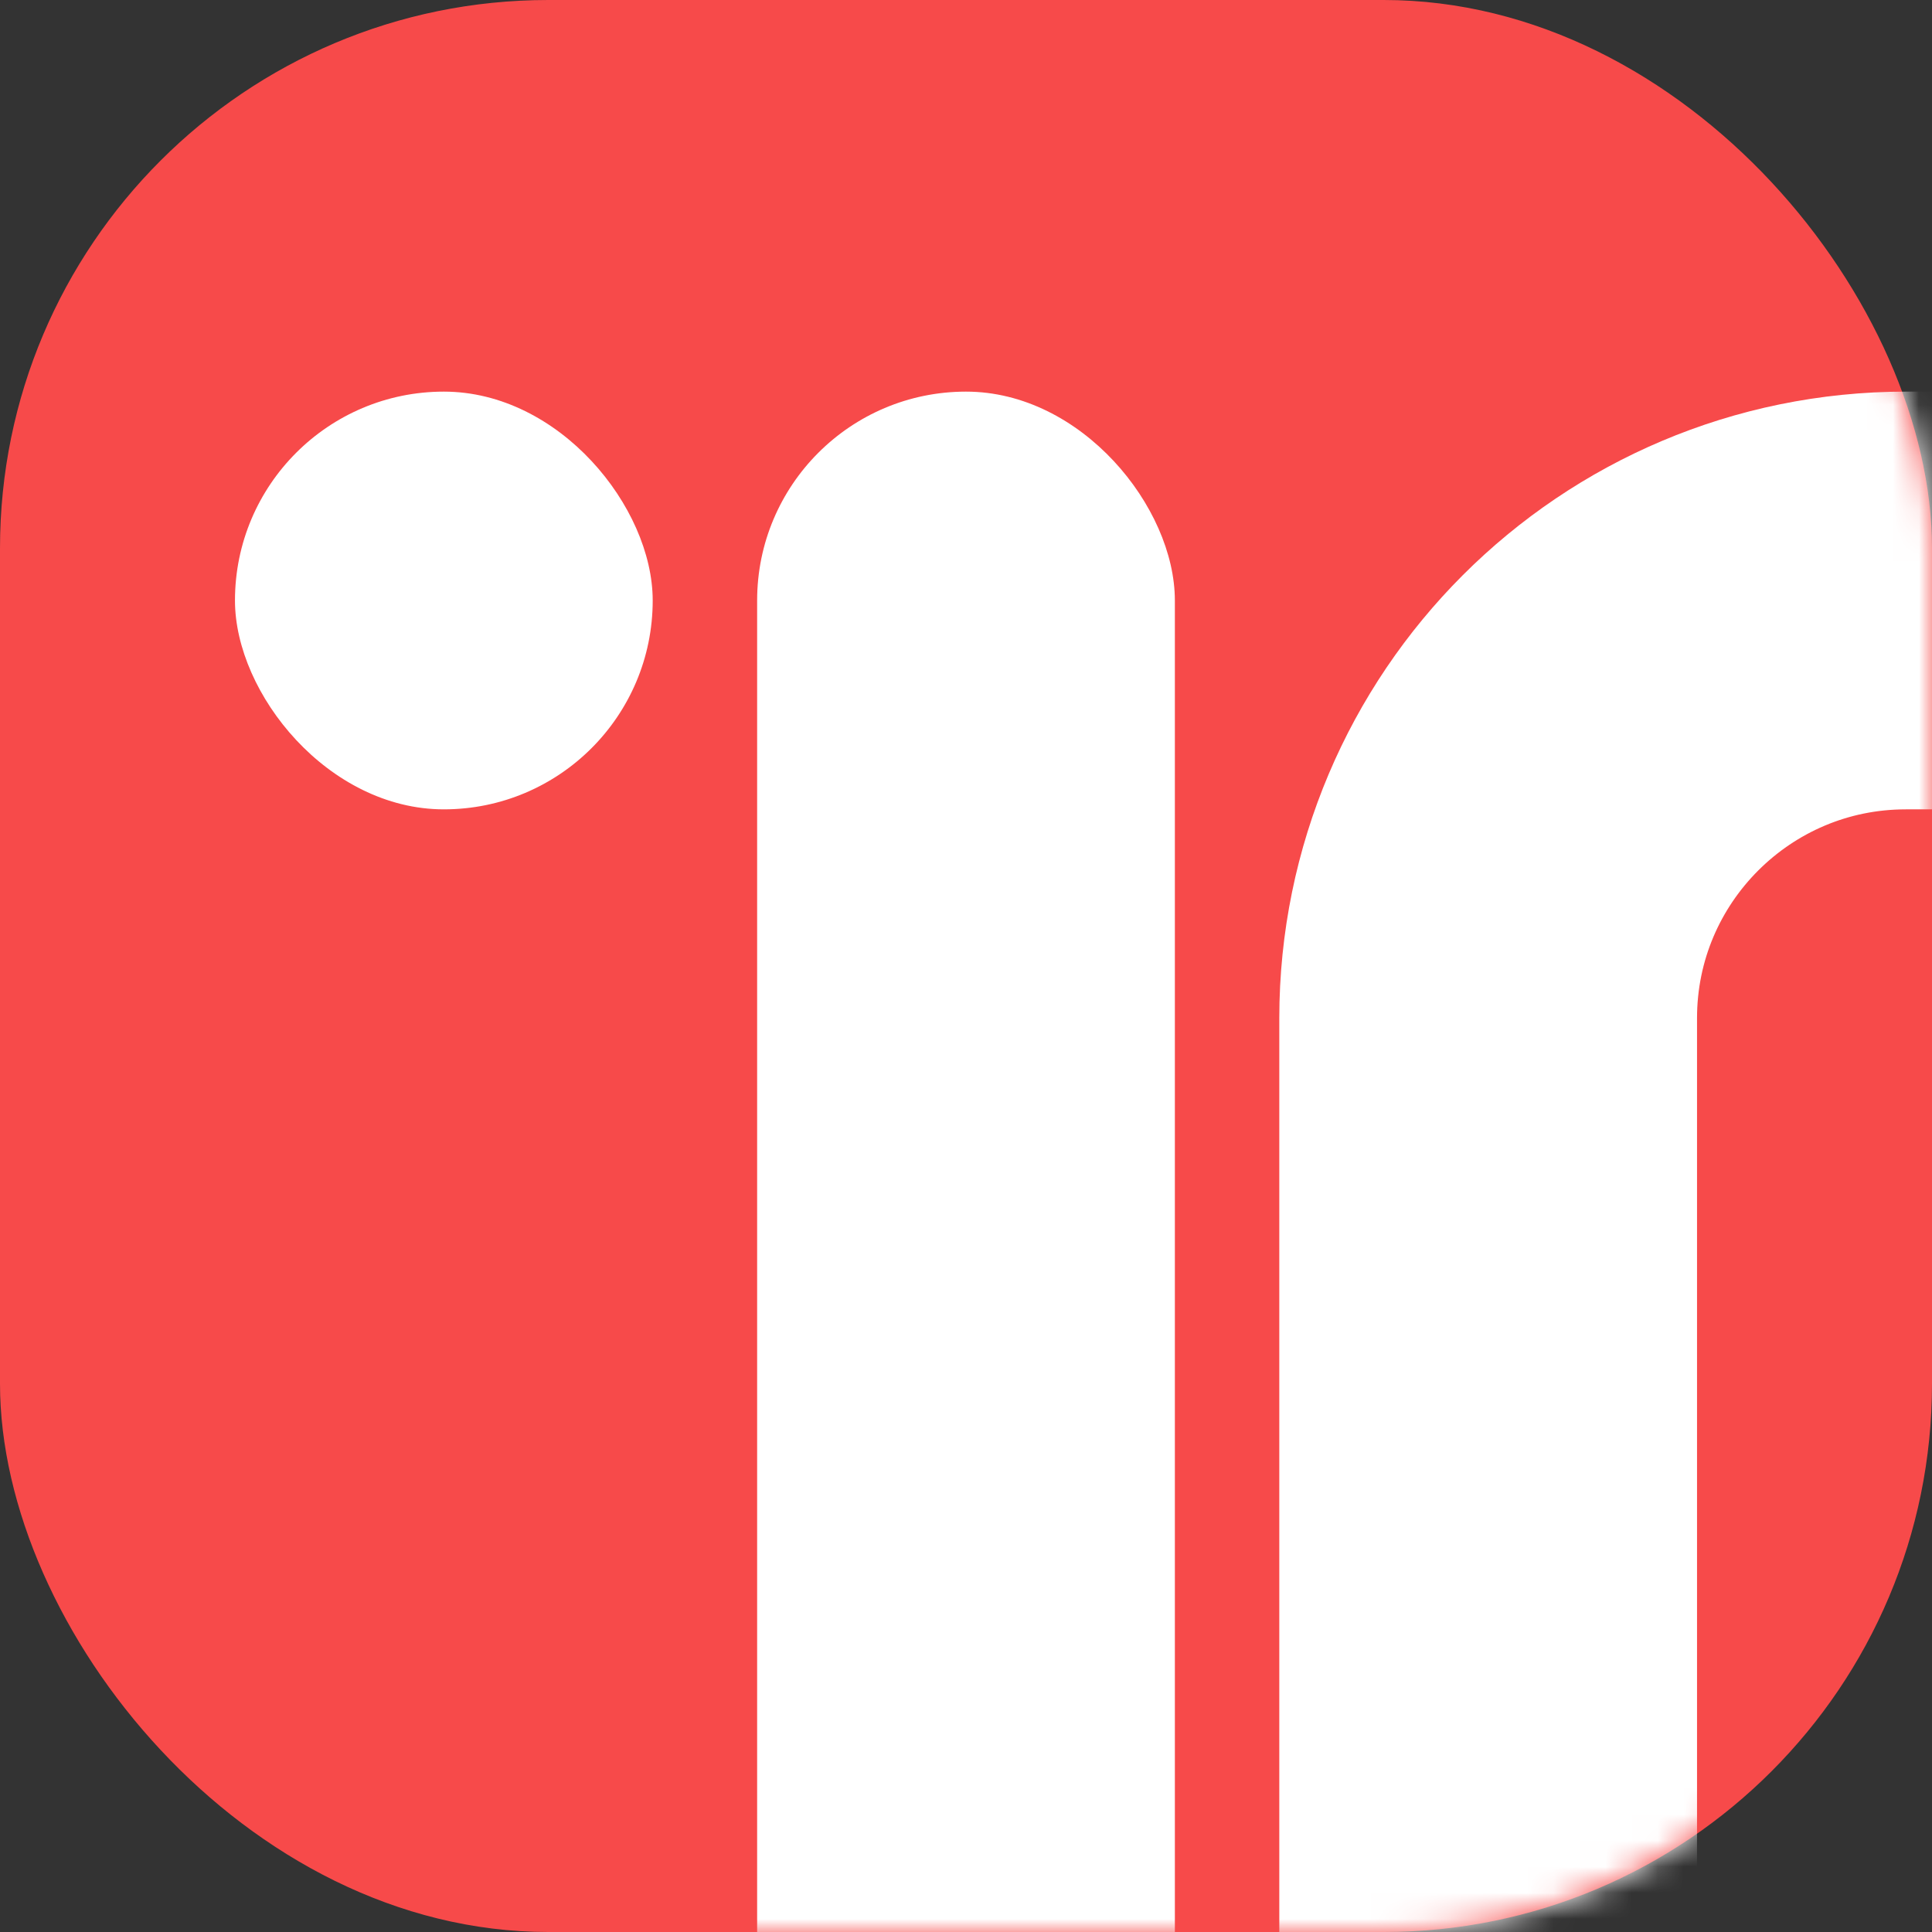 <?xml version="1.0" encoding="UTF-8"?> <svg xmlns="http://www.w3.org/2000/svg" width="74" height="74" viewBox="0 0 74 74" fill="none"><rect x="0" y="0" width="74" height="74" fill="#333333" stroke="none"/><rect width="74" height="74" rx="21" fill="#F74A4A"></rect><mask id="mask0_3_73" style="mask-type:alpha" maskUnits="userSpaceOnUse" x="0" y="0" width="74" height="74"><rect width="74" height="74" rx="21" fill="#F74A4A"></rect></mask><g mask="url(#mask0_3_73)"><rect x="29" y="15" width="16" height="89" rx="8" fill="white"></rect><rect x="9" y="15" width="16" height="16" rx="8" fill="white"></rect><rect x="57" y="23" width="56" height="126" rx="16" stroke="white" stroke-width="16"></rect></g></svg> 